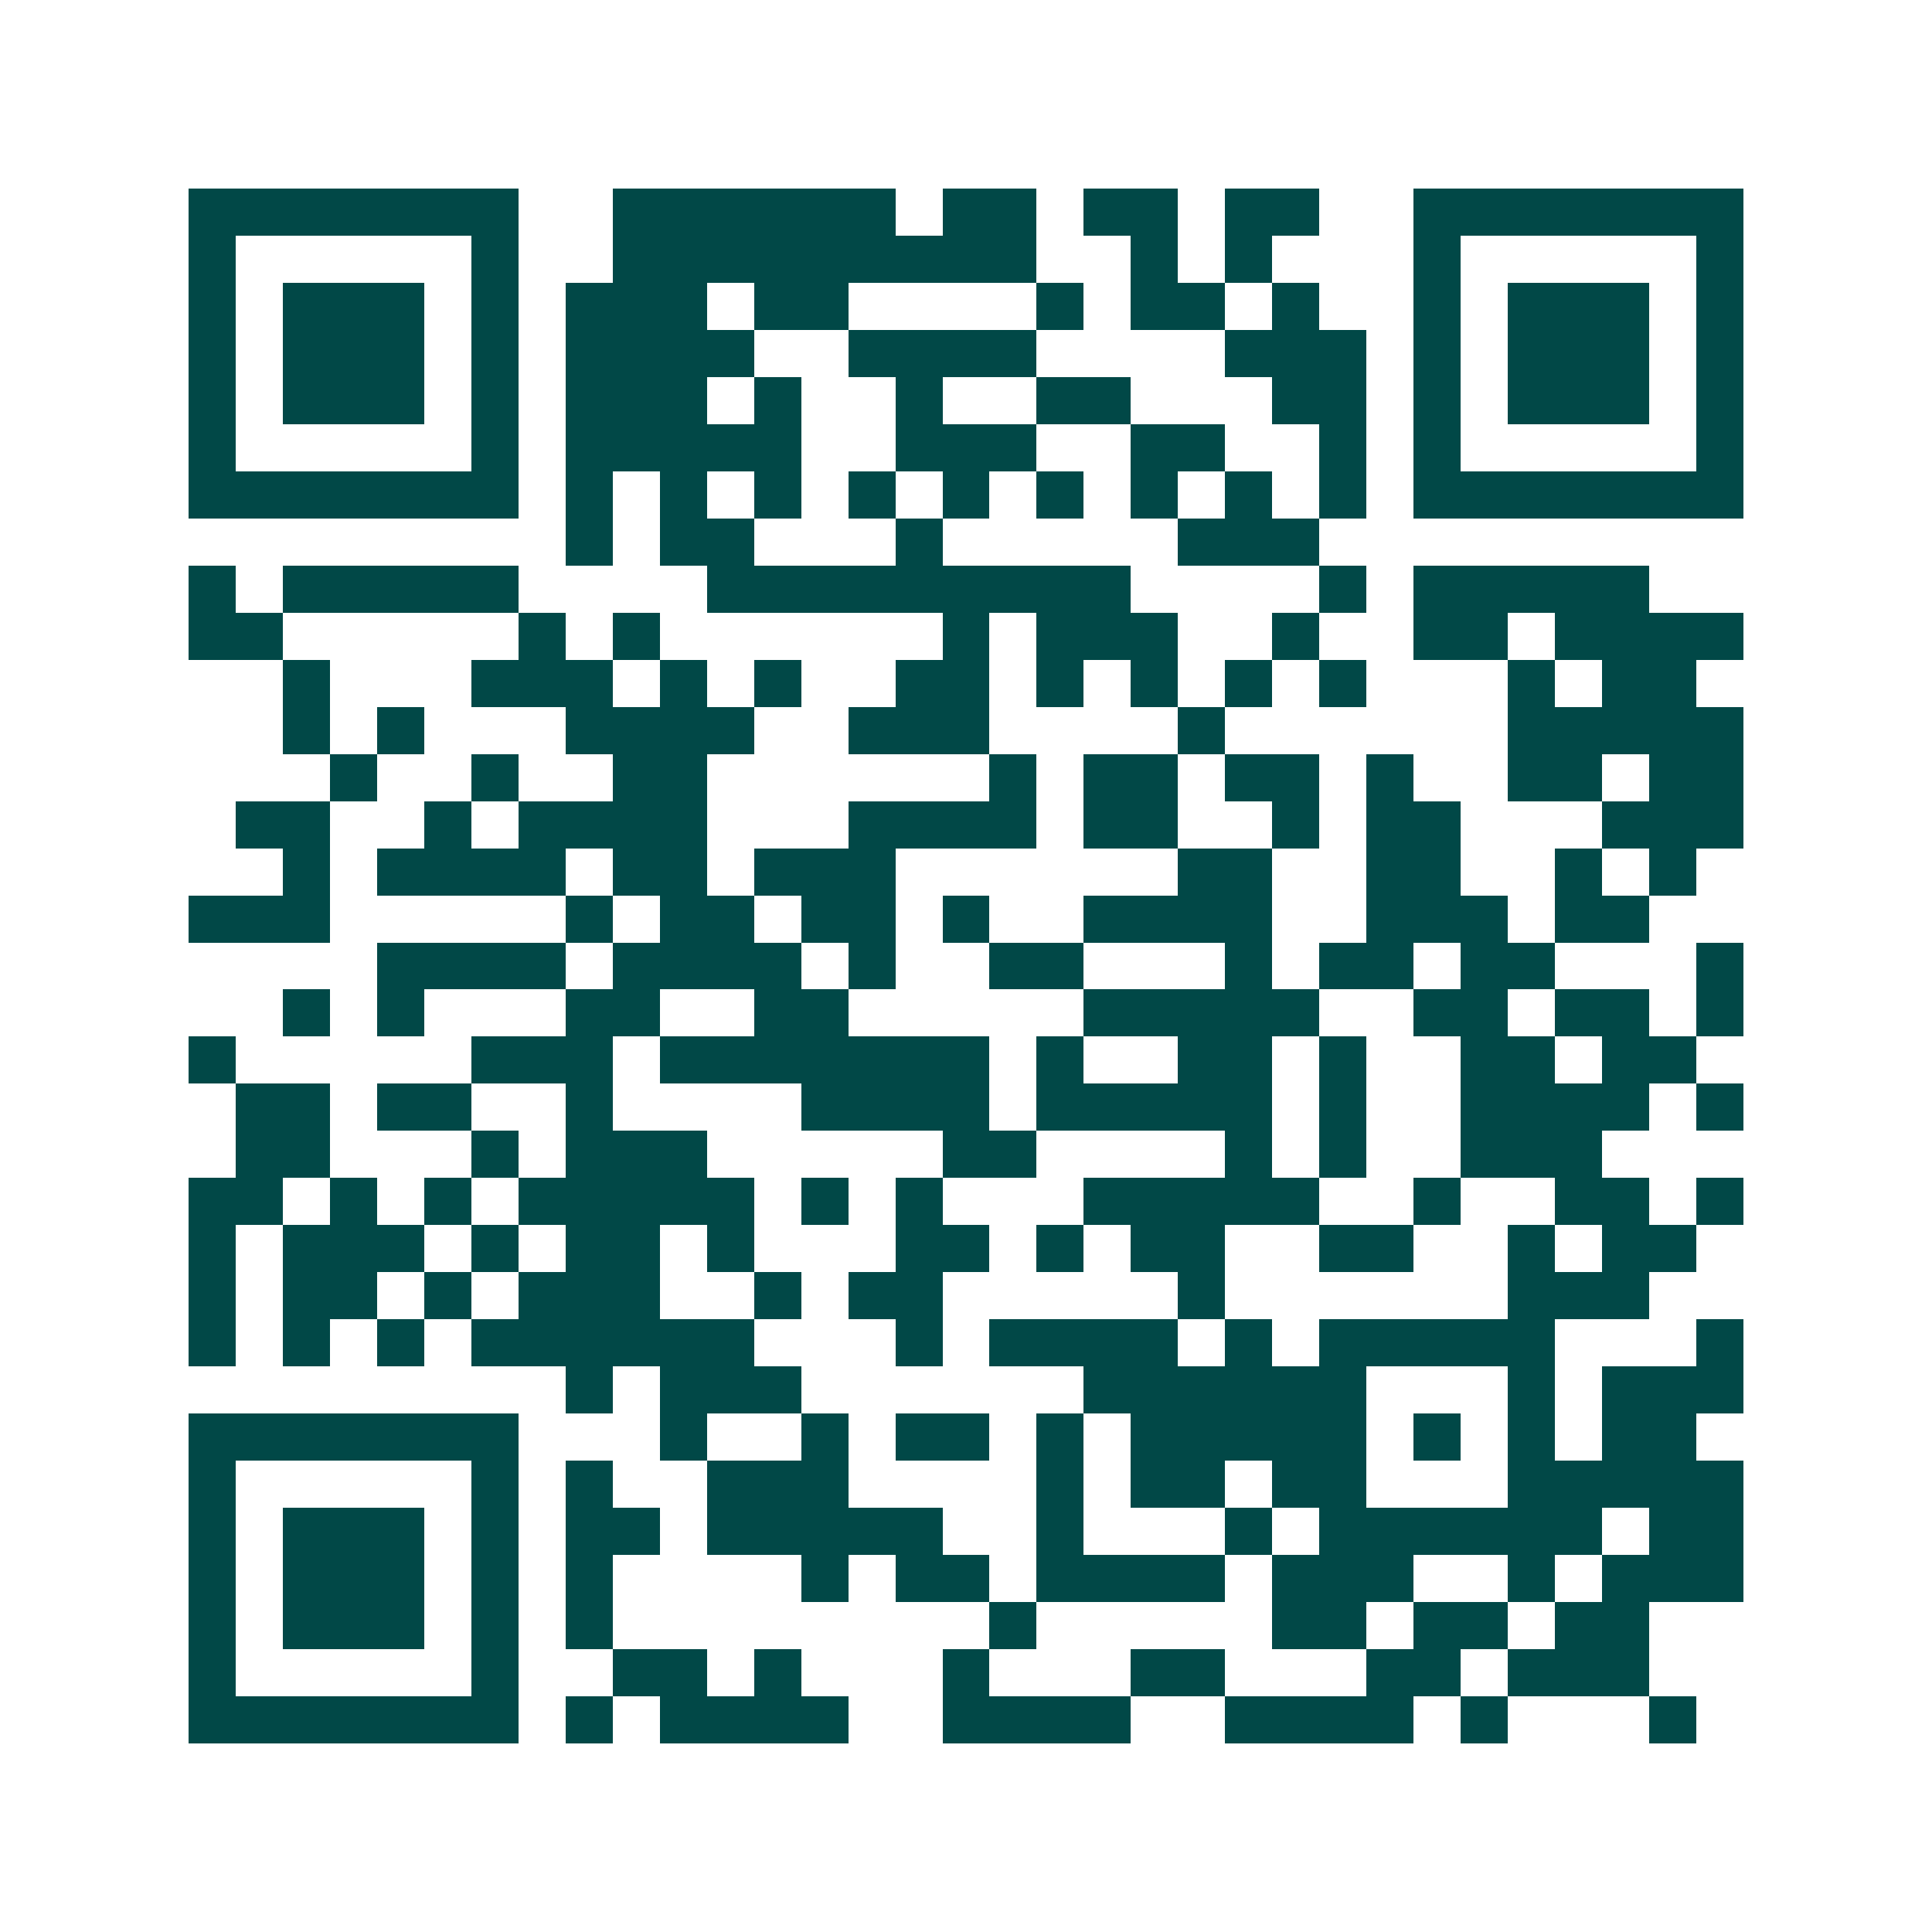 <svg xmlns="http://www.w3.org/2000/svg" width="200" height="200" viewBox="0 0 41 41" shape-rendering="crispEdges"><path fill="#ffffff" d="M0 0h41v41H0z"/><path stroke="#014847" d="M4 4.5h7m2 0h6m1 0h2m1 0h2m1 0h2m2 0h7M4 5.5h1m5 0h1m2 0h9m2 0h1m1 0h1m3 0h1m5 0h1M4 6.5h1m1 0h3m1 0h1m1 0h3m1 0h2m4 0h1m1 0h2m1 0h1m2 0h1m1 0h3m1 0h1M4 7.5h1m1 0h3m1 0h1m1 0h4m2 0h4m4 0h3m1 0h1m1 0h3m1 0h1M4 8.5h1m1 0h3m1 0h1m1 0h3m1 0h1m2 0h1m2 0h2m3 0h2m1 0h1m1 0h3m1 0h1M4 9.5h1m5 0h1m1 0h5m2 0h3m2 0h2m2 0h1m1 0h1m5 0h1M4 10.5h7m1 0h1m1 0h1m1 0h1m1 0h1m1 0h1m1 0h1m1 0h1m1 0h1m1 0h1m1 0h7M12 11.5h1m1 0h2m3 0h1m5 0h3M4 12.5h1m1 0h5m4 0h9m4 0h1m1 0h5M4 13.5h2m5 0h1m1 0h1m6 0h1m1 0h3m2 0h1m2 0h2m1 0h4M6 14.5h1m3 0h3m1 0h1m1 0h1m2 0h2m1 0h1m1 0h1m1 0h1m1 0h1m3 0h1m1 0h2M6 15.5h1m1 0h1m3 0h4m2 0h3m4 0h1m6 0h5M7 16.5h1m2 0h1m2 0h2m6 0h1m1 0h2m1 0h2m1 0h1m2 0h2m1 0h2M5 17.5h2m2 0h1m1 0h4m3 0h4m1 0h2m2 0h1m1 0h2m3 0h3M6 18.5h1m1 0h4m1 0h2m1 0h3m6 0h2m2 0h2m2 0h1m1 0h1M4 19.5h3m5 0h1m1 0h2m1 0h2m1 0h1m2 0h4m2 0h3m1 0h2M8 20.5h4m1 0h4m1 0h1m2 0h2m3 0h1m1 0h2m1 0h2m3 0h1M6 21.5h1m1 0h1m3 0h2m2 0h2m5 0h5m2 0h2m1 0h2m1 0h1M4 22.5h1m5 0h3m1 0h7m1 0h1m2 0h2m1 0h1m2 0h2m1 0h2M5 23.5h2m1 0h2m2 0h1m4 0h4m1 0h5m1 0h1m2 0h4m1 0h1M5 24.5h2m3 0h1m1 0h3m5 0h2m4 0h1m1 0h1m2 0h3M4 25.5h2m1 0h1m1 0h1m1 0h5m1 0h1m1 0h1m3 0h5m2 0h1m2 0h2m1 0h1M4 26.5h1m1 0h3m1 0h1m1 0h2m1 0h1m3 0h2m1 0h1m1 0h2m2 0h2m2 0h1m1 0h2M4 27.5h1m1 0h2m1 0h1m1 0h3m2 0h1m1 0h2m5 0h1m6 0h3M4 28.5h1m1 0h1m1 0h1m1 0h6m3 0h1m1 0h4m1 0h1m1 0h5m3 0h1M12 29.5h1m1 0h3m6 0h6m3 0h1m1 0h3M4 30.5h7m3 0h1m2 0h1m1 0h2m1 0h1m1 0h5m1 0h1m1 0h1m1 0h2M4 31.5h1m5 0h1m1 0h1m2 0h3m4 0h1m1 0h2m1 0h2m3 0h5M4 32.5h1m1 0h3m1 0h1m1 0h2m1 0h5m2 0h1m3 0h1m1 0h6m1 0h2M4 33.5h1m1 0h3m1 0h1m1 0h1m4 0h1m1 0h2m1 0h4m1 0h3m2 0h1m1 0h3M4 34.5h1m1 0h3m1 0h1m1 0h1m8 0h1m5 0h2m1 0h2m1 0h2M4 35.5h1m5 0h1m2 0h2m1 0h1m3 0h1m3 0h2m3 0h2m1 0h3M4 36.5h7m1 0h1m1 0h4m2 0h4m2 0h4m1 0h1m3 0h1"/></svg>
